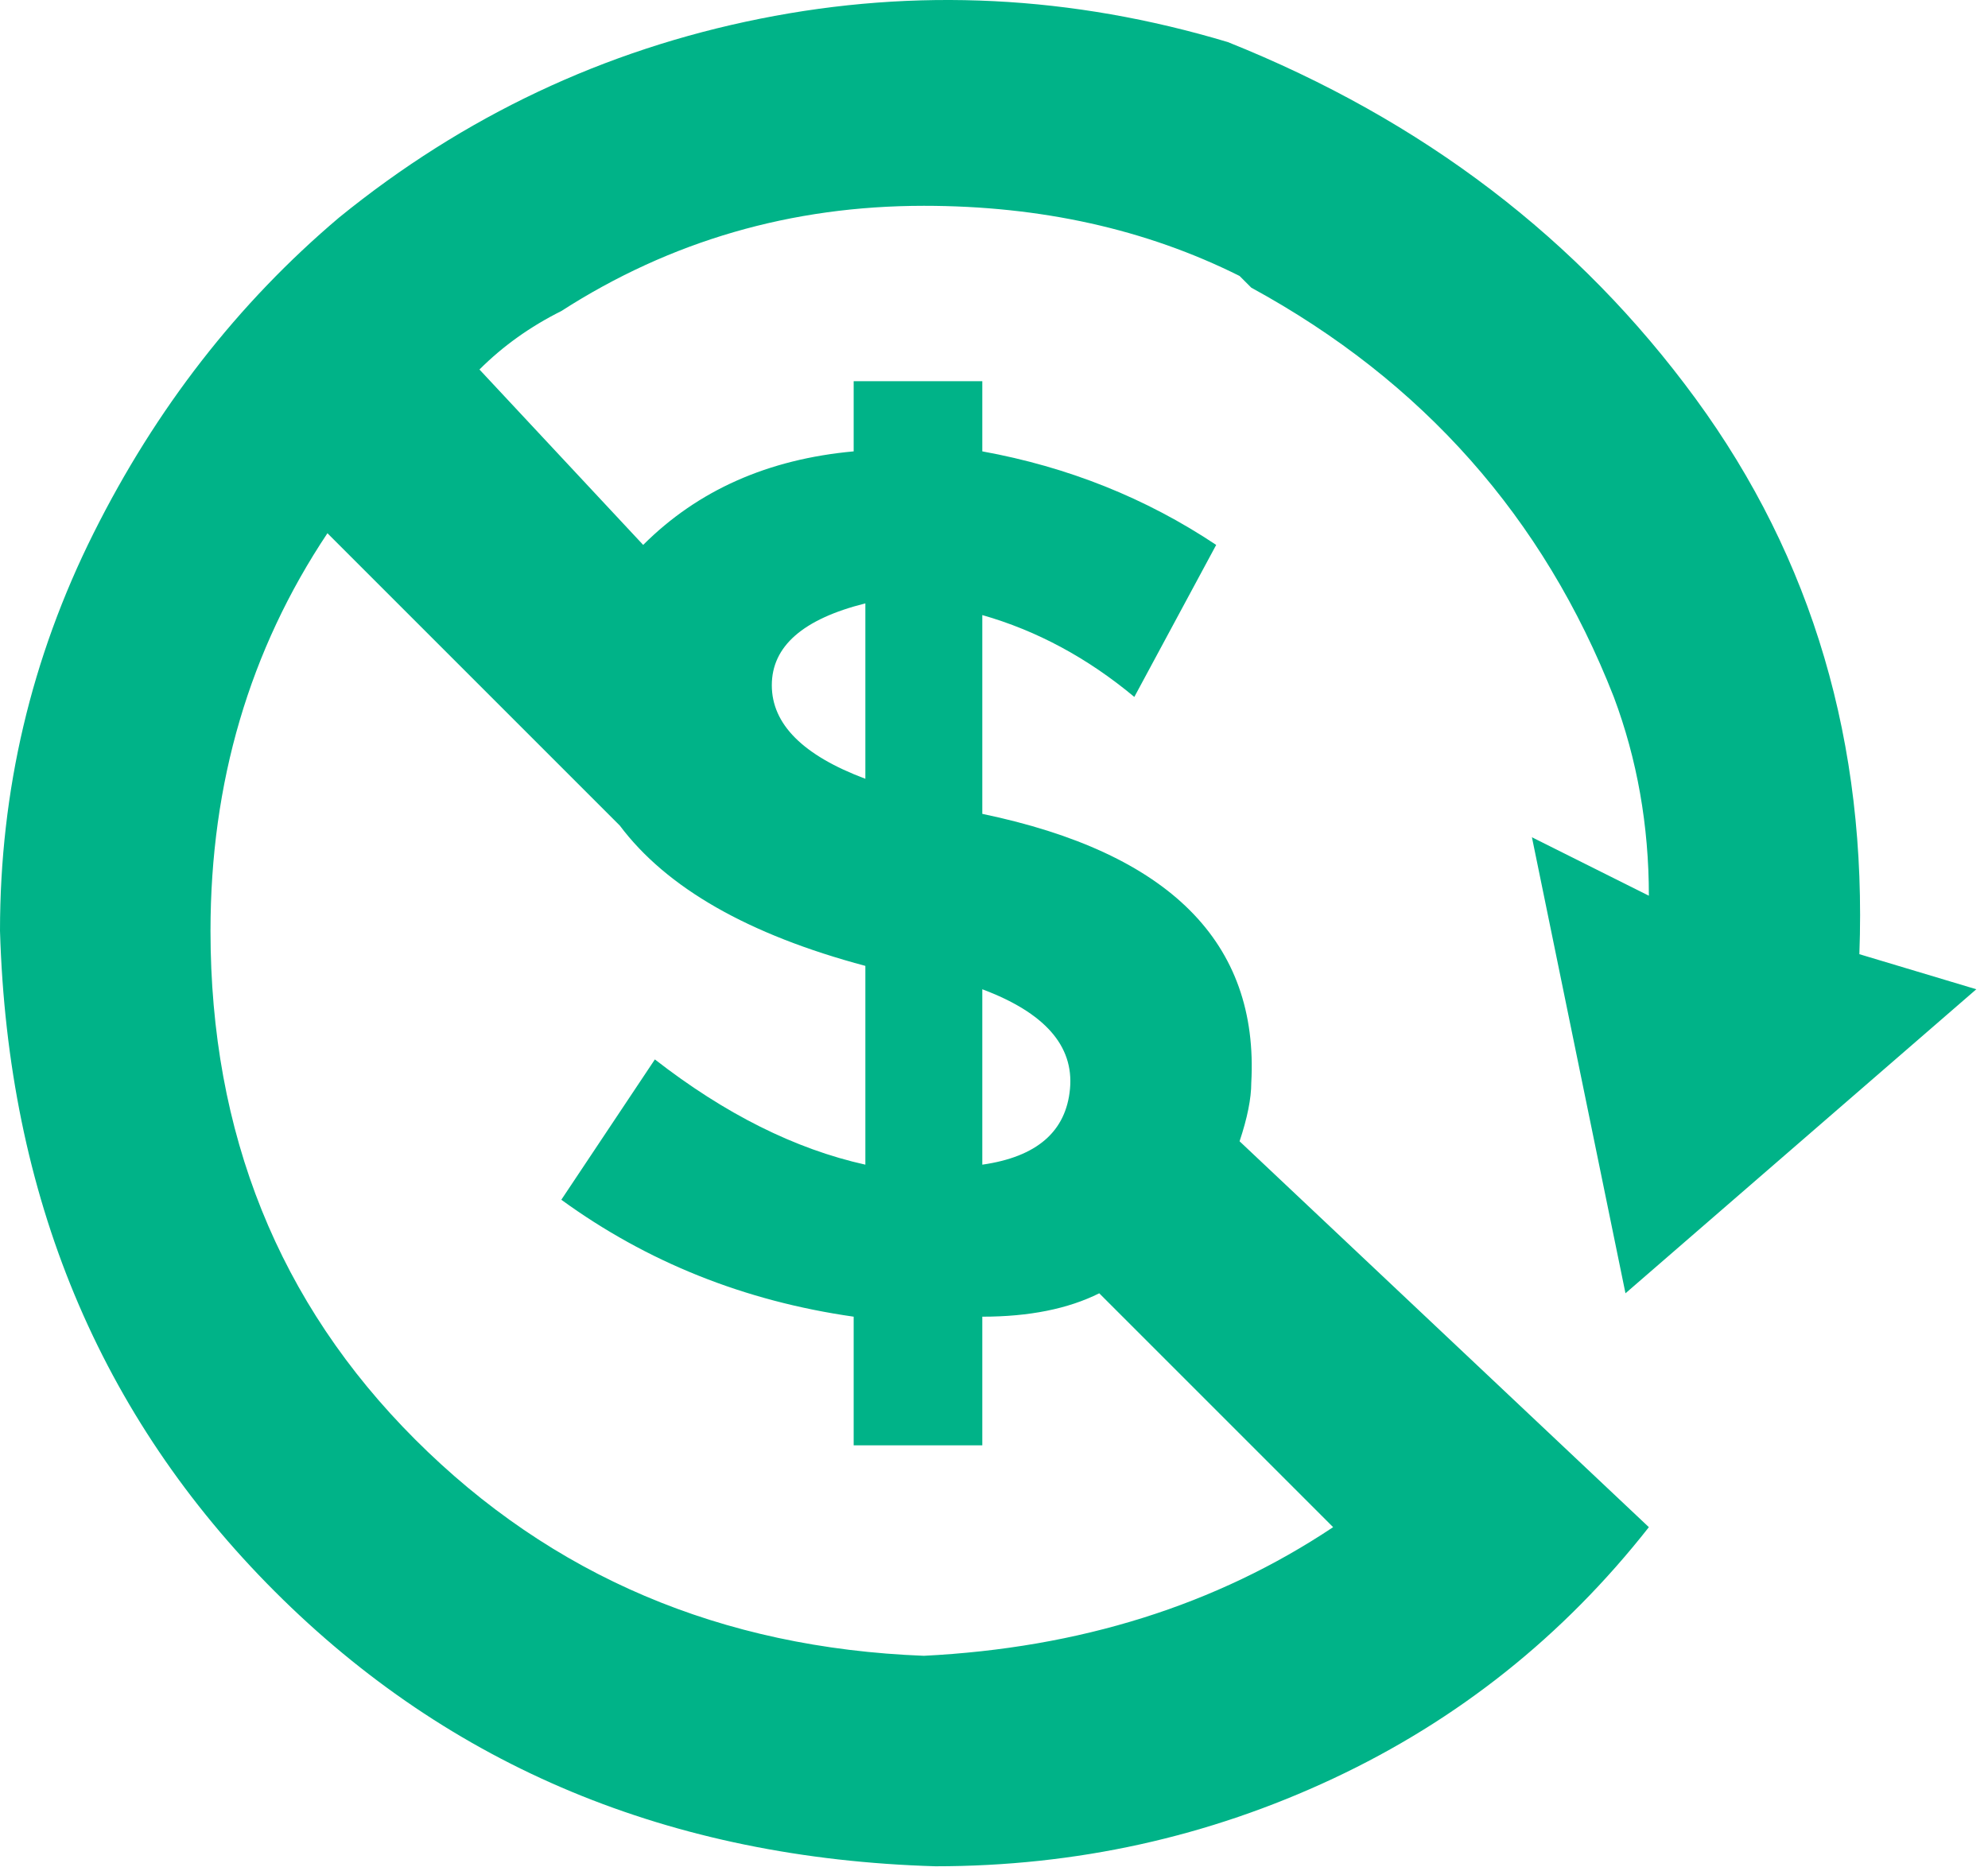 <svg class="svg-icon-no-periodic-pay" version="1.1" xmlns="http://www.w3.org/2000/svg" xmlns:xlink="http://www.w3.org/1999/xlink" width="68" height="64" viewBox="0 0 68 64">
	<path style="fill: #00b388" d="M42.4,39.04 L56.4,52.24 C53.467,55.973 49.867,58.84 45.6,60.84 C41.333,62.84 36.8,63.84 32,63.84 C22.933,63.573 15.4,60.44 9.4,54.44 C3.4,48.44 0.267,40.907 0,31.84 C0,27.04 1.067,22.507 3.2,18.24 C5.333,13.973 8.133,10.373 11.6,7.44 C15.867,3.973 20.667,1.707 26,0.64 C31.333,-0.427 36.667,-0.16 42,1.44 C48.667,4.107 54,8.173 58,13.64 C62,19.107 63.867,25.44 63.6,32.64 L67.6,33.84 L55.6,44.24 L52.4,28.64 L56.4,30.64 C56.4,28.24 56,25.973 55.2,23.84 C52.8,17.707 48.667,13.04 42.8,9.84 L42.4,9.44 C39.2,7.84 35.6,7.04 31.6,7.04 C27.067,7.04 22.933,8.24 19.2,10.64 C18.133,11.173 17.2,11.84 16.4,12.64 L22,18.64 C23.867,16.773 26.267,15.707 29.2,15.44 L29.2,13.04 L33.6,13.04 L33.6,15.44 C36.533,15.973 39.2,17.04 41.6,18.64 L38.8,23.84 C37.2,22.507 35.467,21.573 33.6,21.04 L33.6,27.84 C40,29.173 43.067,32.24 42.8,37.04 C42.8,37.573 42.667,38.24 42.4,39.04 Z M33.6,33.84 L33.6,39.84 C35.467,39.573 36.467,38.707 36.6,37.24 C36.733,35.773 35.733,34.64 33.6,33.84 Z M29.6,20.64 C27.467,21.173 26.4,22.107 26.4,23.44 C26.4,24.773 27.467,25.84 29.6,26.64 L29.6,20.64 Z M7.2,31.84 C7.2,38.773 9.533,44.573 14.2,49.24 C18.867,53.907 24.667,56.373 31.6,56.64 C36.933,56.373 41.6,54.907 45.6,52.24 L37.6,44.24 C36.533,44.773 35.2,45.04 33.6,45.04 L33.6,49.44 L29.2,49.44 L29.2,45.04 C25.467,44.507 22.133,43.173 19.2,41.04 L22.4,36.24 C24.8,38.107 27.2,39.307 29.6,39.84 L29.6,33.04 C25.6,31.973 22.8,30.373 21.2,28.24 L11.2,18.24 C8.533,22.24 7.2,26.773 7.2,31.84 Z"></path>
</svg>